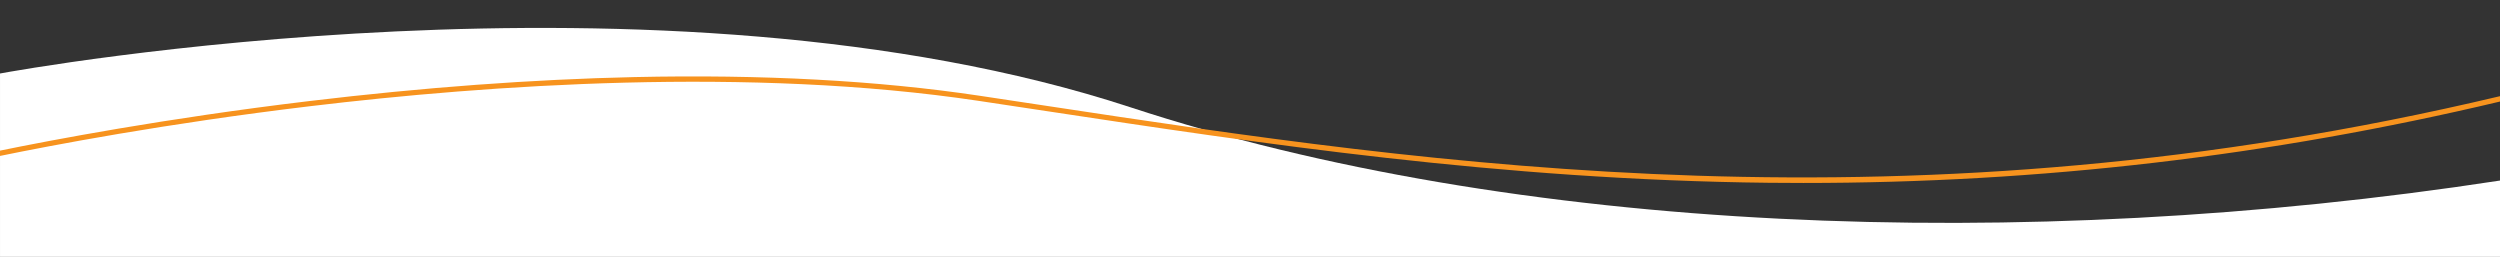 <?xml version="1.0" encoding="UTF-8"?>
<svg id="Layer_1" data-name="Layer 1" xmlns="http://www.w3.org/2000/svg" viewBox="0 0 1920 197.28">
  <rect x="0" y="0" width="1920" height="197.28" fill="#333333" stroke="none"/>
  <defs>
    <style>
      .cls-1 {
        fill: #fff;
      }

      .cls-2 {
        fill: #f7931e;
      }
    </style>
  </defs>
  <path class="cls-1" d="M.01,197.37H1920.14v-58.73c-368.75,56.6-757.48,40.31-1051.8-56.19C507.6-35.83,14.14,53.85,.01,56.45V197.37Z"/>
  <path class="cls-2" d="M1920.01,73.86c-454.06,107.79-818.3,52.59-1116.05,7.46-17.54-2.66-34.88-5.29-52.03-7.85-77.89-11.65-166.97-16.45-264.75-14.27-78.2,1.74-162.11,7.93-249.41,18.39C126.72,90.89,38.16,107.85,.01,115.68v4.08c37.61-7.74,126.54-24.83,238.28-38.21,136.95-16.4,337.13-30.44,513.04-4.13,17.15,2.57,34.49,5.19,52.03,7.85,163.49,24.78,348.79,52.87,555.2,55.11,8.83,.1,17.65,.14,26.45,.14,182.01,0,358.38-20.59,535-62.54v-4.14Z"/>
</svg>